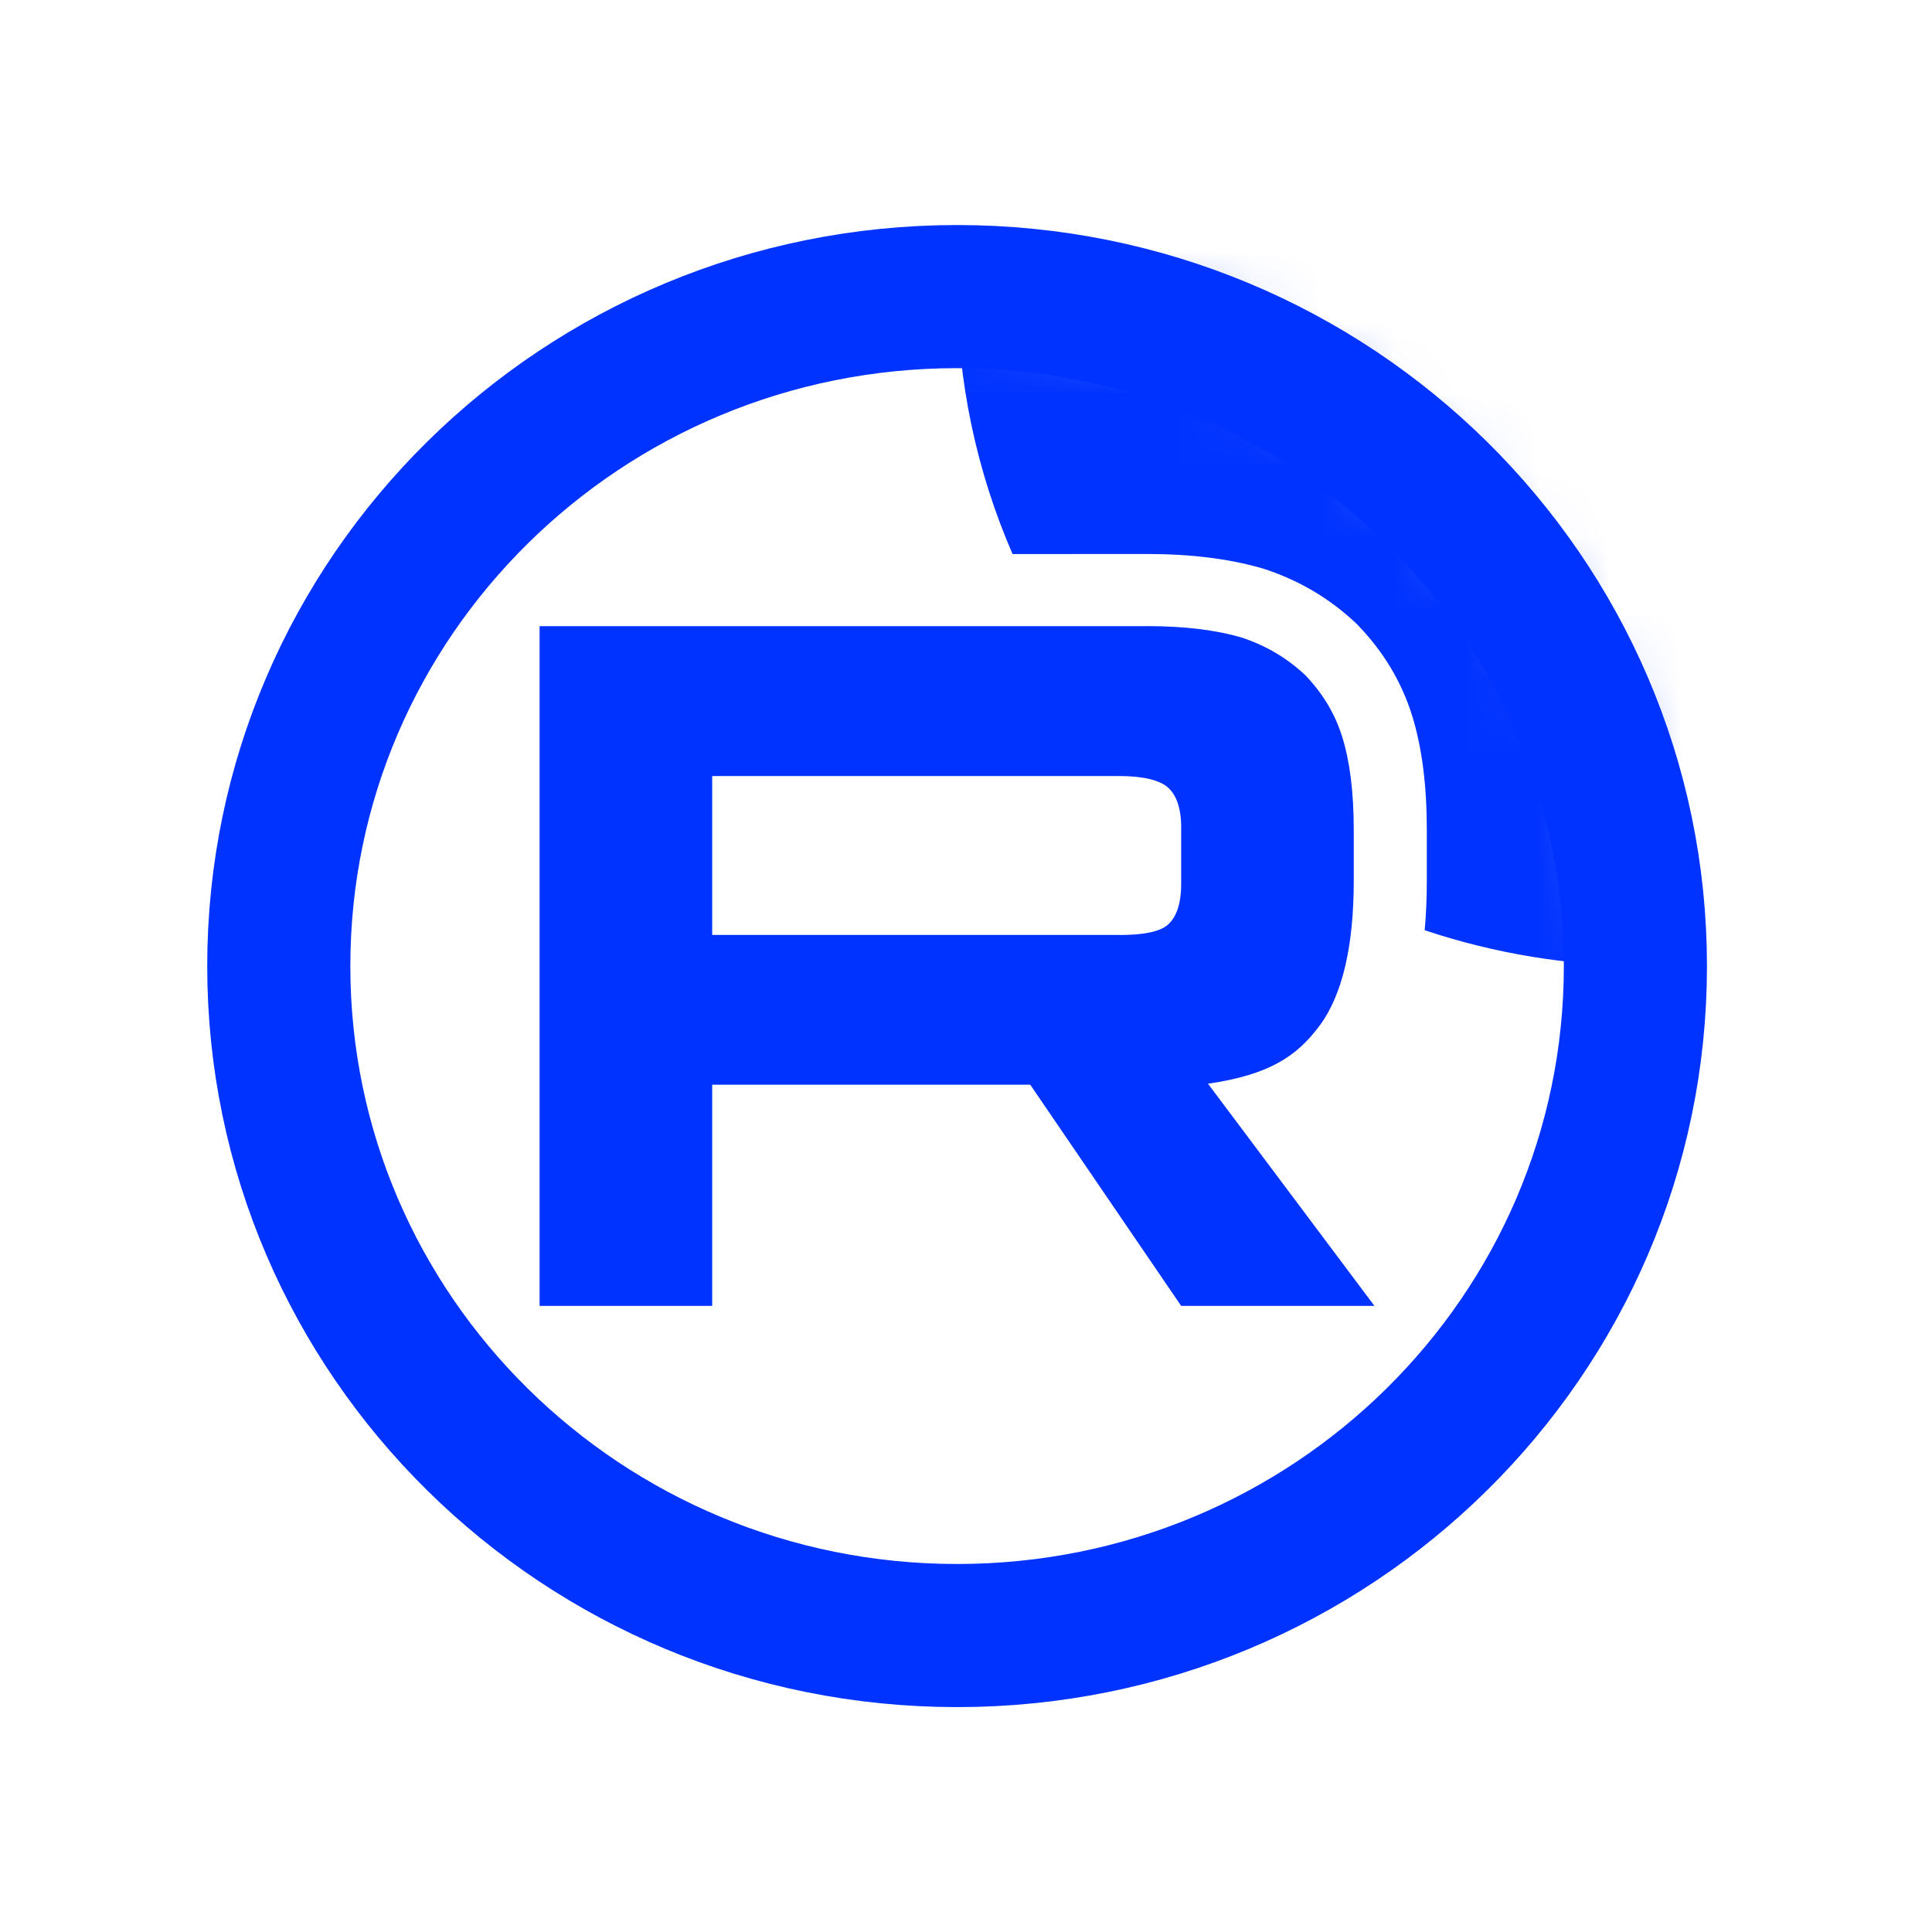<?xml version="1.0" encoding="UTF-8"?> <svg xmlns="http://www.w3.org/2000/svg" width="27" height="27" viewBox="0 0 27 27" fill="none"><mask id="mask0_205_59" style="mask-type:luminance" maskUnits="userSpaceOnUse" x="3" y="4" width="20" height="19"><path d="M23 13.5C23 8.253 18.691 4 13.375 4C8.059 4 3.75 8.253 3.75 13.5C3.75 18.747 8.059 23 13.375 23C18.691 23 23 18.747 23 13.5Z" fill="white"></path></mask><g mask="url(#mask0_205_59)"><path d="M15.64 13.066H9.953V10.845H15.64C15.972 10.845 16.203 10.902 16.319 11.002C16.435 11.102 16.507 11.287 16.507 11.557V12.355C16.507 12.64 16.435 12.825 16.319 12.925C16.203 13.024 15.972 13.067 15.64 13.067V13.066ZM16.03 8.751H7.541V18.25H9.953V15.159H14.398L16.507 18.25H19.208L16.882 15.145C17.74 15.02 18.125 14.76 18.442 14.333C18.759 13.906 18.919 13.222 18.919 12.31V11.598C18.919 11.057 18.861 10.63 18.759 10.303C18.658 9.975 18.485 9.69 18.24 9.434C17.98 9.192 17.691 9.021 17.344 8.907C16.997 8.807 16.564 8.75 16.03 8.75V8.751Z" fill="#0033FF"></path><path d="M32.625 4C32.625 9.247 28.316 13.5 23 13.5C21.919 13.5 20.88 13.324 19.91 13C19.931 12.774 19.94 12.543 19.94 12.31V11.598C19.94 10.993 19.876 10.46 19.737 10.008C19.586 9.521 19.328 9.102 18.981 8.741L18.962 8.721L18.942 8.702C18.573 8.357 18.154 8.111 17.668 7.951L17.649 7.945L17.631 7.94C17.168 7.807 16.634 7.742 16.031 7.742H15.01V7.743H14.151C13.652 6.595 13.375 5.329 13.375 4C13.375 -1.247 17.684 -5.5 23 -5.5C28.316 -5.5 32.625 -1.247 32.625 4Z" fill="#0033FF"></path></g><path d="M22.855 13.501C22.855 8.333 18.611 4.145 13.376 4.145C8.14 4.145 3.896 8.333 3.896 13.501C3.896 18.668 8.14 22.857 13.376 22.857C18.611 22.857 22.855 18.668 22.855 13.501Z" stroke="#0033FF" stroke-width="2"></path></svg> 